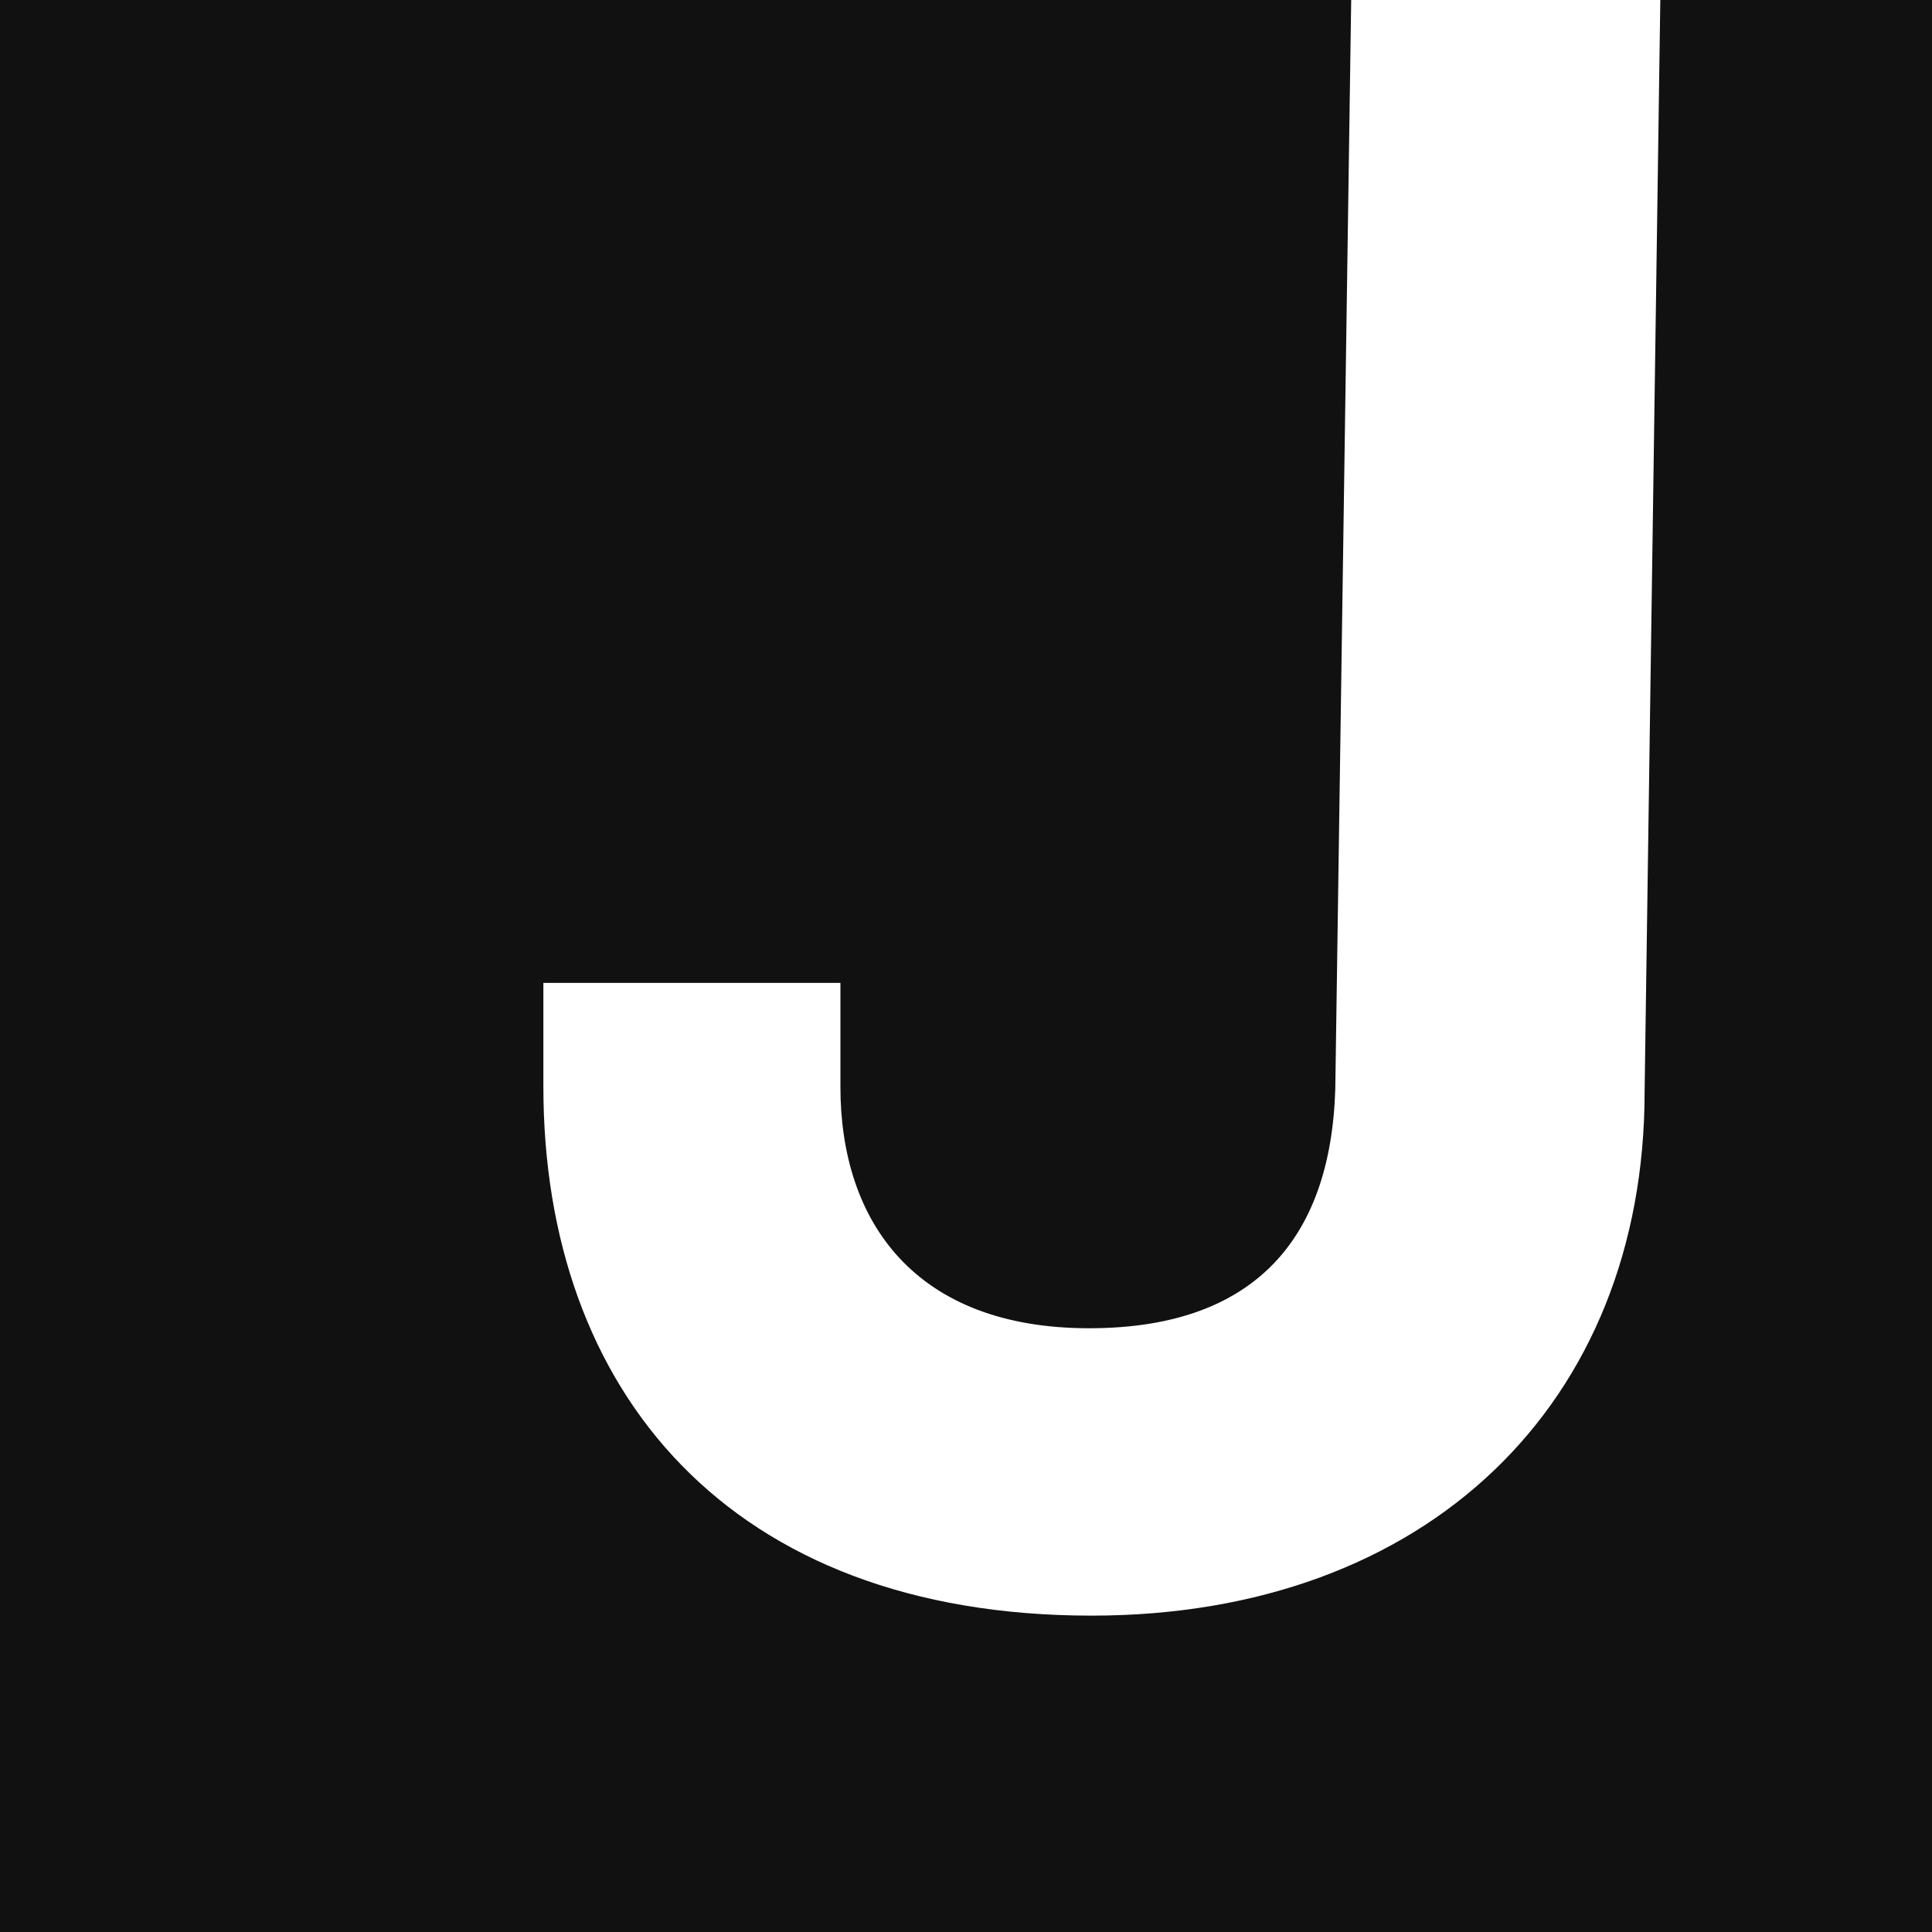 <svg xmlns="http://www.w3.org/2000/svg" width="32" height="32" fill="none"><path fill="#111" d="M0 0h32v32H0z"/><path fill="#fff" d="M9 18v-1.72h4.92V18c0 2.24 1.24 4 4.12 4s4.08-1.64 4.08-4.2L22.38 0h5.12l-.26 18.08c0 5.16-3.6 8.68-9.16 8.68-6 0-9.08-3.72-9.08-8.76z"/></svg>